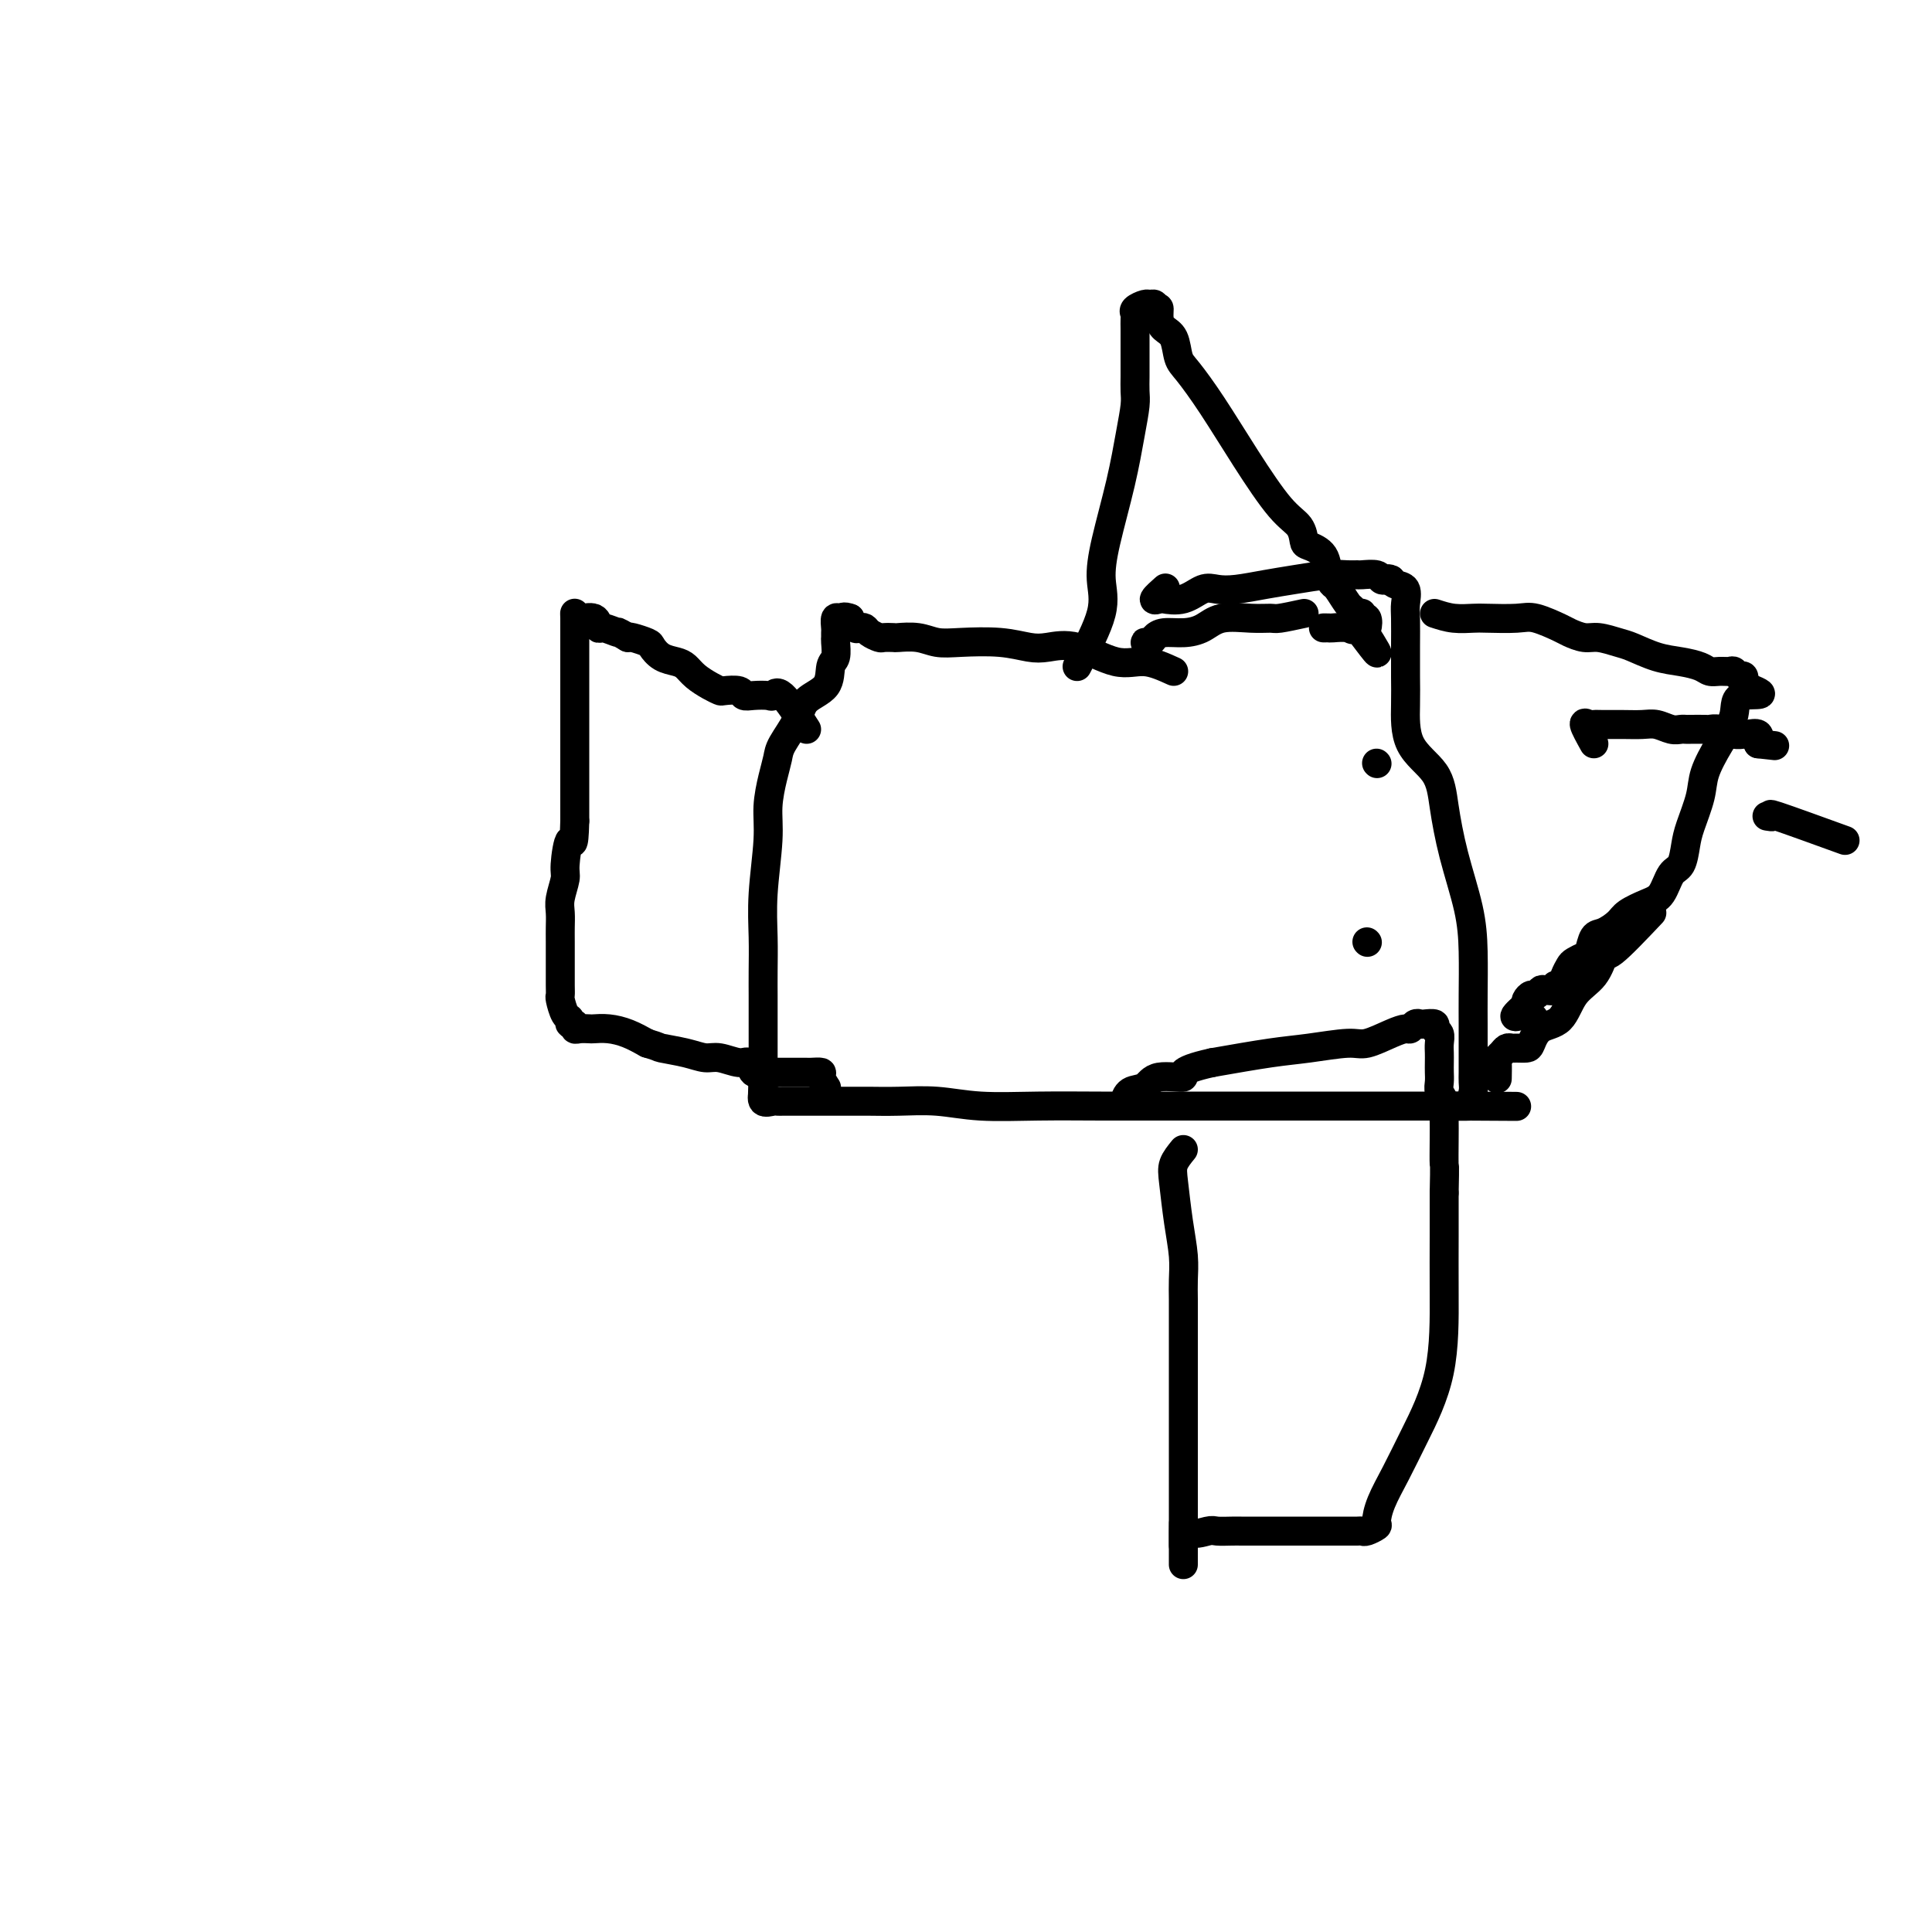 <svg viewBox='0 0 400 400' version='1.1' xmlns='http://www.w3.org/2000/svg' xmlns:xlink='http://www.w3.org/1999/xlink'><g fill='none' stroke='#000000' stroke-width='6' stroke-linecap='round' stroke-linejoin='round'><path d='M243,139c-2.057,-0.936 -4.113,-1.872 -6,-2c-1.887,-0.128 -3.603,0.550 -6,0c-2.397,-0.550 -5.473,-2.330 -8,-3c-2.527,-0.670 -4.503,-0.231 -6,0c-1.497,0.231 -2.514,0.254 -4,0c-1.486,-0.254 -3.442,-0.786 -6,-1c-2.558,-0.214 -5.717,-0.110 -8,0c-2.283,0.110 -3.691,0.225 -5,0c-1.309,-0.225 -2.521,-0.792 -4,-1c-1.479,-0.208 -3.226,-0.059 -4,0c-0.774,0.059 -0.574,0.026 -1,0c-0.426,-0.026 -1.476,-0.046 -2,0c-0.524,0.046 -0.522,0.157 -1,0c-0.478,-0.157 -1.438,-0.584 -2,-1c-0.562,-0.416 -0.728,-0.823 -1,-1c-0.272,-0.177 -0.650,-0.125 -1,0c-0.350,0.125 -0.671,0.321 -1,0c-0.329,-0.321 -0.664,-1.161 -1,-2'/><path d='M176,128c-1.475,-0.590 -1.663,-0.063 -2,0c-0.337,0.063 -0.823,-0.336 -1,0c-0.177,0.336 -0.047,1.407 0,2c0.047,0.593 0.009,0.709 0,1c-0.009,0.291 0.012,0.756 0,1c-0.012,0.244 -0.055,0.266 0,1c0.055,0.734 0.210,2.179 0,3c-0.210,0.821 -0.785,1.017 -1,2c-0.215,0.983 -0.071,2.751 -1,4c-0.929,1.249 -2.931,1.977 -4,3c-1.069,1.023 -1.205,2.341 -2,4c-0.795,1.659 -2.251,3.659 -3,5c-0.749,1.341 -0.793,2.021 -1,3c-0.207,0.979 -0.577,2.255 -1,4c-0.423,1.745 -0.898,3.960 -1,6c-0.102,2.040 0.169,3.905 0,7c-0.169,3.095 -0.777,7.418 -1,11c-0.223,3.582 -0.060,6.421 0,9c0.060,2.579 0.016,4.897 0,7c-0.016,2.103 -0.004,3.990 0,5c0.004,1.010 0.001,1.144 0,2c-0.001,0.856 -0.000,2.436 0,4c0.000,1.564 0.000,3.113 0,4c-0.000,0.887 -0.000,1.110 0,2c0.000,0.890 0.000,2.445 0,4'/><path d='M158,222c-0.307,9.837 -0.076,3.928 0,2c0.076,-1.928 -0.004,0.124 0,1c0.004,0.876 0.093,0.574 0,1c-0.093,0.426 -0.368,1.578 0,2c0.368,0.422 1.377,0.113 2,0c0.623,-0.113 0.859,-0.030 1,0c0.141,0.030 0.188,0.008 1,0c0.812,-0.008 2.388,-0.002 4,0c1.612,0.002 3.261,-0.001 5,0c1.739,0.001 3.569,0.004 5,0c1.431,-0.004 2.463,-0.015 4,0c1.537,0.015 3.578,0.057 6,0c2.422,-0.057 5.225,-0.211 8,0c2.775,0.211 5.523,0.789 9,1c3.477,0.211 7.682,0.057 12,0c4.318,-0.057 8.749,-0.015 13,0c4.251,0.015 8.320,0.004 13,0c4.680,-0.004 9.969,-0.001 14,0c4.031,0.001 6.803,0.000 10,0c3.197,-0.000 6.820,-0.000 10,0c3.180,0.000 5.916,0.000 8,0c2.084,-0.000 3.517,-0.000 6,0c2.483,0.000 6.015,0.000 8,0c1.985,-0.000 2.424,-0.000 3,0c0.576,0.000 1.288,0.000 2,0'/><path d='M302,229c22.669,0.145 7.342,0.008 2,0c-5.342,-0.008 -0.699,0.112 1,0c1.699,-0.112 0.455,-0.457 0,-1c-0.455,-0.543 -0.122,-1.285 0,-2c0.122,-0.715 0.033,-1.405 0,-2c-0.033,-0.595 -0.008,-1.097 0,-2c0.008,-0.903 0.001,-2.207 0,-4c-0.001,-1.793 0.004,-4.075 0,-6c-0.004,-1.925 -0.018,-3.493 0,-6c0.018,-2.507 0.069,-5.954 0,-9c-0.069,-3.046 -0.257,-5.690 -1,-9c-0.743,-3.310 -2.041,-7.287 -3,-11c-0.959,-3.713 -1.577,-7.163 -2,-10c-0.423,-2.837 -0.649,-5.061 -2,-7c-1.351,-1.939 -3.826,-3.594 -5,-6c-1.174,-2.406 -1.047,-5.564 -1,-8c0.047,-2.436 0.014,-4.152 0,-6c-0.014,-1.848 -0.011,-3.829 0,-6c0.011,-2.171 0.028,-4.532 0,-6c-0.028,-1.468 -0.100,-2.043 0,-3c0.100,-0.957 0.373,-2.296 0,-3c-0.373,-0.704 -1.392,-0.773 -2,-1c-0.608,-0.227 -0.804,-0.614 -1,-1'/><path d='M288,120c-0.634,-0.326 -0.718,-0.140 -1,0c-0.282,0.140 -0.760,0.234 -1,0c-0.240,-0.234 -0.242,-0.796 -1,-1c-0.758,-0.204 -2.274,-0.052 -3,0c-0.726,0.052 -0.664,0.003 -1,0c-0.336,-0.003 -1.072,0.041 -2,0c-0.928,-0.041 -2.047,-0.168 -4,0c-1.953,0.168 -4.738,0.632 -7,1c-2.262,0.368 -4.001,0.642 -6,1c-1.999,0.358 -4.259,0.800 -6,1c-1.741,0.200 -2.962,0.158 -4,0c-1.038,-0.158 -1.891,-0.433 -3,0c-1.109,0.433 -2.472,1.573 -4,2c-1.528,0.427 -3.222,0.142 -4,0c-0.778,-0.142 -0.642,-0.141 -1,0c-0.358,0.141 -1.212,0.423 -1,0c0.212,-0.423 1.489,-1.549 2,-2c0.511,-0.451 0.255,-0.225 0,0'/><path d='M270,127c-1.966,0.426 -3.933,0.853 -5,1c-1.067,0.147 -1.236,0.015 -2,0c-0.764,-0.015 -2.123,0.086 -4,0c-1.877,-0.086 -4.271,-0.360 -6,0c-1.729,0.360 -2.791,1.354 -4,2c-1.209,0.646 -2.563,0.944 -4,1c-1.437,0.056 -2.956,-0.128 -4,0c-1.044,0.128 -1.614,0.570 -2,1c-0.386,0.430 -0.588,0.847 -1,1c-0.412,0.153 -1.034,0.041 -1,0c0.034,-0.041 0.724,-0.012 1,0c0.276,0.012 0.138,0.006 0,0'/><path d='M223,138c2.123,-4.020 4.246,-8.040 5,-11c0.754,-2.960 0.139,-4.858 0,-7c-0.139,-2.142 0.197,-4.526 1,-8c0.803,-3.474 2.071,-8.036 3,-12c0.929,-3.964 1.517,-7.330 2,-10c0.483,-2.670 0.862,-4.644 1,-6c0.138,-1.356 0.037,-2.093 0,-3c-0.037,-0.907 -0.010,-1.983 0,-3c0.010,-1.017 0.003,-1.973 0,-3c-0.003,-1.027 -0.001,-2.124 0,-3c0.001,-0.876 0.001,-1.530 0,-2c-0.001,-0.470 -0.002,-0.756 0,-1c0.002,-0.244 0.007,-0.448 0,-1c-0.007,-0.552 -0.027,-1.454 0,-2c0.027,-0.546 0.102,-0.735 0,-1c-0.102,-0.265 -0.381,-0.604 0,-1c0.381,-0.396 1.422,-0.848 2,-1c0.578,-0.152 0.694,-0.002 1,0c0.306,0.002 0.802,-0.142 1,0c0.198,0.142 0.099,0.571 0,1'/><path d='M239,64c0.854,-0.403 0.988,-0.410 1,0c0.012,0.410 -0.098,1.237 0,2c0.098,0.763 0.404,1.462 1,2c0.596,0.538 1.483,0.915 2,2c0.517,1.085 0.665,2.878 1,4c0.335,1.122 0.857,1.573 2,3c1.143,1.427 2.909,3.829 5,7c2.091,3.171 4.509,7.111 7,11c2.491,3.889 5.056,7.725 7,10c1.944,2.275 3.266,2.987 4,4c0.734,1.013 0.879,2.328 1,3c0.121,0.672 0.216,0.703 1,1c0.784,0.297 2.255,0.861 3,2c0.745,1.139 0.763,2.854 1,4c0.237,1.146 0.693,1.723 1,2c0.307,0.277 0.464,0.255 1,1c0.536,0.745 1.449,2.256 2,3c0.551,0.744 0.740,0.719 1,1c0.260,0.281 0.592,0.867 1,1c0.408,0.133 0.891,-0.188 1,0c0.109,0.188 -0.156,0.885 0,1c0.156,0.115 0.734,-0.354 1,0c0.266,0.354 0.219,1.530 0,2c-0.219,0.470 -0.609,0.235 -1,0'/><path d='M282,130c6.482,10.210 1.188,2.736 -1,0c-2.188,-2.736 -1.269,-0.733 -1,0c0.269,0.733 -0.110,0.196 -1,0c-0.890,-0.196 -2.290,-0.053 -3,0c-0.710,0.053 -0.730,0.014 -1,0c-0.270,-0.014 -0.792,-0.004 -1,0c-0.208,0.004 -0.104,0.002 0,0'/><path d='M245,238c-0.823,1.010 -1.646,2.020 -2,3c-0.354,0.980 -0.238,1.930 0,4c0.238,2.070 0.600,5.258 1,8c0.400,2.742 0.839,5.036 1,7c0.161,1.964 0.043,3.597 0,5c-0.043,1.403 -0.012,2.577 0,4c0.012,1.423 0.003,3.094 0,6c-0.003,2.906 -0.001,7.046 0,10c0.001,2.954 0.000,4.721 0,7c-0.000,2.279 -0.000,5.070 0,7c0.000,1.930 0.000,3.001 0,4c-0.000,0.999 -0.000,1.928 0,3c0.000,1.072 0.000,2.286 0,3c-0.000,0.714 -0.000,0.927 0,1c0.000,0.073 0.000,0.007 0,1c-0.000,0.993 -0.000,3.046 0,4c0.000,0.954 0.000,0.811 0,1c-0.000,0.189 -0.000,0.710 0,1c0.000,0.290 0.000,0.347 0,1c-0.000,0.653 -0.000,1.901 0,2c0.000,0.099 0.000,-0.950 0,-2'/><path d='M245,318c-0.001,12.150 -0.005,2.523 0,-1c0.005,-3.523 0.018,-0.944 1,0c0.982,0.944 2.934,0.253 4,0c1.066,-0.253 1.247,-0.068 2,0c0.753,0.068 2.077,0.018 3,0c0.923,-0.018 1.444,-0.005 2,0c0.556,0.005 1.148,0.001 2,0c0.852,-0.001 1.963,-0.000 3,0c1.037,0.000 2.000,0.000 3,0c1.000,-0.000 2.036,0.000 3,0c0.964,-0.000 1.855,-0.000 3,0c1.145,0.000 2.543,0.001 4,0c1.457,-0.001 2.972,-0.004 4,0c1.028,0.004 1.567,0.014 2,0c0.433,-0.014 0.758,-0.053 1,0c0.242,0.053 0.399,0.197 1,0c0.601,-0.197 1.646,-0.735 2,-1c0.354,-0.265 0.018,-0.257 0,-1c-0.018,-0.743 0.282,-2.238 1,-4c0.718,-1.762 1.853,-3.791 3,-6c1.147,-2.209 2.307,-4.597 4,-8c1.693,-3.403 3.918,-7.819 5,-13c1.082,-5.181 1.022,-11.126 1,-16c-0.022,-4.874 -0.006,-8.678 0,-12c0.006,-3.322 0.003,-6.161 0,-9'/><path d='M299,247c0.155,-6.838 0.043,-5.432 0,-6c-0.043,-0.568 -0.015,-3.111 0,-5c0.015,-1.889 0.018,-3.125 0,-4c-0.018,-0.875 -0.057,-1.389 0,-2c0.057,-0.611 0.212,-1.318 0,-2c-0.212,-0.682 -0.789,-1.337 -1,-2c-0.211,-0.663 -0.057,-1.332 0,-2c0.057,-0.668 0.016,-1.335 0,-2c-0.016,-0.665 -0.009,-1.330 0,-2c0.009,-0.670 0.018,-1.346 0,-2c-0.018,-0.654 -0.064,-1.286 0,-2c0.064,-0.714 0.239,-1.512 0,-2c-0.239,-0.488 -0.890,-0.668 -1,-1c-0.110,-0.332 0.321,-0.817 0,-1c-0.321,-0.183 -1.394,-0.064 -2,0c-0.606,0.064 -0.744,0.071 -1,0c-0.256,-0.071 -0.632,-0.222 -1,0c-0.368,0.222 -0.730,0.815 -1,1c-0.270,0.185 -0.447,-0.038 -1,0c-0.553,0.038 -1.482,0.338 -3,1c-1.518,0.662 -3.625,1.686 -5,2c-1.375,0.314 -2.018,-0.081 -4,0c-1.982,0.081 -5.303,0.637 -8,1c-2.697,0.363 -4.771,0.532 -8,1c-3.229,0.468 -7.615,1.234 -12,2'/><path d='M251,220c-8.209,1.793 -5.731,2.775 -6,3c-0.269,0.225 -3.284,-0.308 -5,0c-1.716,0.308 -2.134,1.455 -3,2c-0.866,0.545 -2.181,0.486 -3,1c-0.819,0.514 -1.144,1.600 -1,2c0.144,0.400 0.755,0.114 1,0c0.245,-0.114 0.122,-0.057 0,0'/><path d='M285,158c0.000,0.000 0.100,0.100 0.1,0.1'/><path d='M283,195c0.000,0.000 0.100,0.100 0.1,0.1'/><path d='M167,151c-1.897,-2.958 -3.794,-5.916 -5,-7c-1.206,-1.084 -1.722,-0.294 -2,0c-0.278,0.294 -0.320,0.093 -1,0c-0.680,-0.093 -1.999,-0.077 -3,0c-1.001,0.077 -1.685,0.215 -2,0c-0.315,-0.215 -0.262,-0.781 -1,-1c-0.738,-0.219 -2.267,-0.090 -3,0c-0.733,0.090 -0.671,0.140 -1,0c-0.329,-0.140 -1.050,-0.470 -2,-1c-0.950,-0.530 -2.128,-1.259 -3,-2c-0.872,-0.741 -1.436,-1.494 -2,-2c-0.564,-0.506 -1.128,-0.766 -2,-1c-0.872,-0.234 -2.051,-0.441 -3,-1c-0.949,-0.559 -1.667,-1.469 -2,-2c-0.333,-0.531 -0.282,-0.681 -1,-1c-0.718,-0.319 -2.205,-0.805 -3,-1c-0.795,-0.195 -0.897,-0.097 -1,0'/><path d='M130,132c-2.916,-1.704 -1.706,-0.963 -2,-1c-0.294,-0.037 -2.093,-0.851 -3,-1c-0.907,-0.149 -0.923,0.368 -1,0c-0.077,-0.368 -0.217,-1.619 -1,-2c-0.783,-0.381 -2.210,0.110 -3,0c-0.790,-0.110 -0.944,-0.819 -1,-1c-0.056,-0.181 -0.015,0.166 0,1c0.015,0.834 0.004,2.156 0,3c-0.004,0.844 -0.001,1.211 0,2c0.001,0.789 0.000,1.999 0,3c-0.000,1.001 -0.000,1.794 0,3c0.000,1.206 0.000,2.826 0,4c-0.000,1.174 -0.000,1.903 0,3c0.000,1.097 0.000,2.563 0,4c-0.000,1.437 -0.000,2.845 0,4c0.000,1.155 0.000,2.056 0,3c-0.000,0.944 -0.000,1.930 0,3c0.000,1.070 0.000,2.225 0,3c-0.000,0.775 -0.000,1.170 0,2c0.000,0.830 0.000,2.094 0,3c-0.000,0.906 -0.000,1.453 0,2'/><path d='M119,170c-0.161,6.670 -0.565,3.845 -1,4c-0.435,0.155 -0.901,3.291 -1,5c-0.099,1.709 0.170,1.992 0,3c-0.170,1.008 -0.777,2.741 -1,4c-0.223,1.259 -0.060,2.046 0,3c0.060,0.954 0.016,2.077 0,3c-0.016,0.923 -0.005,1.646 0,3c0.005,1.354 0.004,3.340 0,5c-0.004,1.660 -0.011,2.994 0,4c0.011,1.006 0.040,1.685 0,2c-0.040,0.315 -0.151,0.265 0,1c0.151,0.735 0.562,2.253 1,3c0.438,0.747 0.904,0.722 1,1c0.096,0.278 -0.177,0.859 0,1c0.177,0.141 0.806,-0.158 1,0c0.194,0.158 -0.045,0.774 0,1c0.045,0.226 0.374,0.063 1,0c0.626,-0.063 1.549,-0.025 2,0c0.451,0.025 0.430,0.038 1,0c0.570,-0.038 1.730,-0.126 3,0c1.270,0.126 2.648,0.464 4,1c1.352,0.536 2.676,1.268 4,2'/><path d='M134,216c2.753,0.802 2.134,0.808 3,1c0.866,0.192 3.216,0.571 5,1c1.784,0.429 3.002,0.907 4,1c0.998,0.093 1.776,-0.199 3,0c1.224,0.199 2.895,0.891 4,1c1.105,0.109 1.644,-0.363 2,0c0.356,0.363 0.528,1.561 1,2c0.472,0.439 1.243,0.118 2,0c0.757,-0.118 1.498,-0.031 2,0c0.502,0.031 0.764,0.008 1,0c0.236,-0.008 0.445,-0.002 1,0c0.555,0.002 1.457,0.001 2,0c0.543,-0.001 0.728,-0.001 1,0c0.272,0.001 0.632,0.002 1,0c0.368,-0.002 0.743,-0.007 1,0c0.257,0.007 0.395,0.027 1,0c0.605,-0.027 1.678,-0.100 2,0c0.322,0.100 -0.106,0.373 0,1c0.106,0.627 0.744,1.608 1,2c0.256,0.392 0.128,0.196 0,0'/><path d='M382,174c-5.833,-2.113 -11.667,-4.226 -14,-5c-2.333,-0.774 -1.167,-0.208 -1,0c0.167,0.208 -0.667,0.060 -1,0c-0.333,-0.060 -0.167,-0.030 0,0'/><path d='M330,154c-0.938,-1.691 -1.875,-3.381 -2,-4c-0.125,-0.619 0.564,-0.166 1,0c0.436,0.166 0.619,0.043 1,0c0.381,-0.043 0.959,-0.008 2,0c1.041,0.008 2.545,-0.012 4,0c1.455,0.012 2.863,0.056 4,0c1.137,-0.056 2.004,-0.211 3,0c0.996,0.211 2.120,0.789 3,1c0.880,0.211 1.517,0.057 2,0c0.483,-0.057 0.814,-0.016 1,0c0.186,0.016 0.227,0.008 1,0c0.773,-0.008 2.277,-0.016 3,0c0.723,0.016 0.665,0.057 1,0c0.335,-0.057 1.064,-0.213 2,0c0.936,0.213 2.080,0.795 3,1c0.920,0.205 1.618,0.034 2,0c0.382,-0.034 0.449,0.068 1,0c0.551,-0.068 1.586,-0.305 2,0c0.414,0.305 0.207,1.153 0,2'/><path d='M364,154c6.000,0.667 3.000,0.333 0,0'/><path d='M297,127c1.286,0.422 2.572,0.843 4,1c1.428,0.157 2.999,0.049 4,0c1.001,-0.049 1.432,-0.039 3,0c1.568,0.039 4.272,0.105 6,0c1.728,-0.105 2.481,-0.383 4,0c1.519,0.383 3.803,1.426 5,2c1.197,0.574 1.305,0.677 2,1c0.695,0.323 1.977,0.864 3,1c1.023,0.136 1.788,-0.132 3,0c1.212,0.132 2.870,0.665 4,1c1.130,0.335 1.731,0.472 3,1c1.269,0.528 3.207,1.448 5,2c1.793,0.552 3.440,0.737 5,1c1.560,0.263 3.034,0.605 4,1c0.966,0.395 1.424,0.842 2,1c0.576,0.158 1.268,0.027 2,0c0.732,-0.027 1.503,0.051 2,0c0.497,-0.051 0.721,-0.230 1,0c0.279,0.230 0.614,0.870 1,1c0.386,0.130 0.825,-0.248 1,0c0.175,0.248 0.088,1.124 0,2'/><path d='M361,142c6.737,2.452 2.080,1.581 0,2c-2.080,0.419 -1.583,2.128 -2,4c-0.417,1.872 -1.747,3.907 -3,6c-1.253,2.093 -2.429,4.246 -3,6c-0.571,1.754 -0.537,3.111 -1,5c-0.463,1.889 -1.422,4.309 -2,6c-0.578,1.691 -0.775,2.651 -1,4c-0.225,1.349 -0.477,3.085 -1,4c-0.523,0.915 -1.318,1.007 -2,2c-0.682,0.993 -1.250,2.886 -2,4c-0.750,1.114 -1.682,1.448 -3,2c-1.318,0.552 -3.022,1.321 -4,2c-0.978,0.679 -1.231,1.267 -2,2c-0.769,0.733 -2.055,1.611 -3,2c-0.945,0.389 -1.548,0.289 -2,1c-0.452,0.711 -0.751,2.235 -1,3c-0.249,0.765 -0.448,0.773 -1,1c-0.552,0.227 -1.459,0.673 -2,1c-0.541,0.327 -0.718,0.536 -1,1c-0.282,0.464 -0.671,1.182 -1,2c-0.329,0.818 -0.599,1.735 -1,2c-0.401,0.265 -0.934,-0.121 -1,0c-0.066,0.121 0.333,0.750 0,1c-0.333,0.250 -1.399,0.123 -2,0c-0.601,-0.123 -0.736,-0.240 -1,0c-0.264,0.240 -0.659,0.838 -1,1c-0.341,0.162 -0.630,-0.110 -1,0c-0.370,0.110 -0.820,0.603 -1,1c-0.180,0.397 -0.090,0.699 0,1'/><path d='M316,208c-4.452,3.893 -1.583,2.125 0,2c1.583,-0.125 1.881,1.393 2,2c0.119,0.607 0.060,0.304 0,0'/><path d='M342,189c-3.187,3.367 -6.375,6.734 -8,8c-1.625,1.266 -1.688,0.431 -2,1c-0.312,0.569 -0.871,2.541 -2,4c-1.129,1.459 -2.826,2.405 -4,4c-1.174,1.595 -1.824,3.839 -3,5c-1.176,1.161 -2.878,1.240 -4,2c-1.122,0.760 -1.663,2.203 -2,3c-0.337,0.797 -0.471,0.948 -1,1c-0.529,0.052 -1.452,0.003 -2,0c-0.548,-0.003 -0.721,0.038 -1,0c-0.279,-0.038 -0.663,-0.157 -1,0c-0.337,0.157 -0.626,0.589 -1,1c-0.374,0.411 -0.832,0.801 -1,1c-0.168,0.199 -0.045,0.207 0,1c0.045,0.793 0.013,2.369 0,3c-0.013,0.631 -0.006,0.315 0,0'/></g>
</svg>